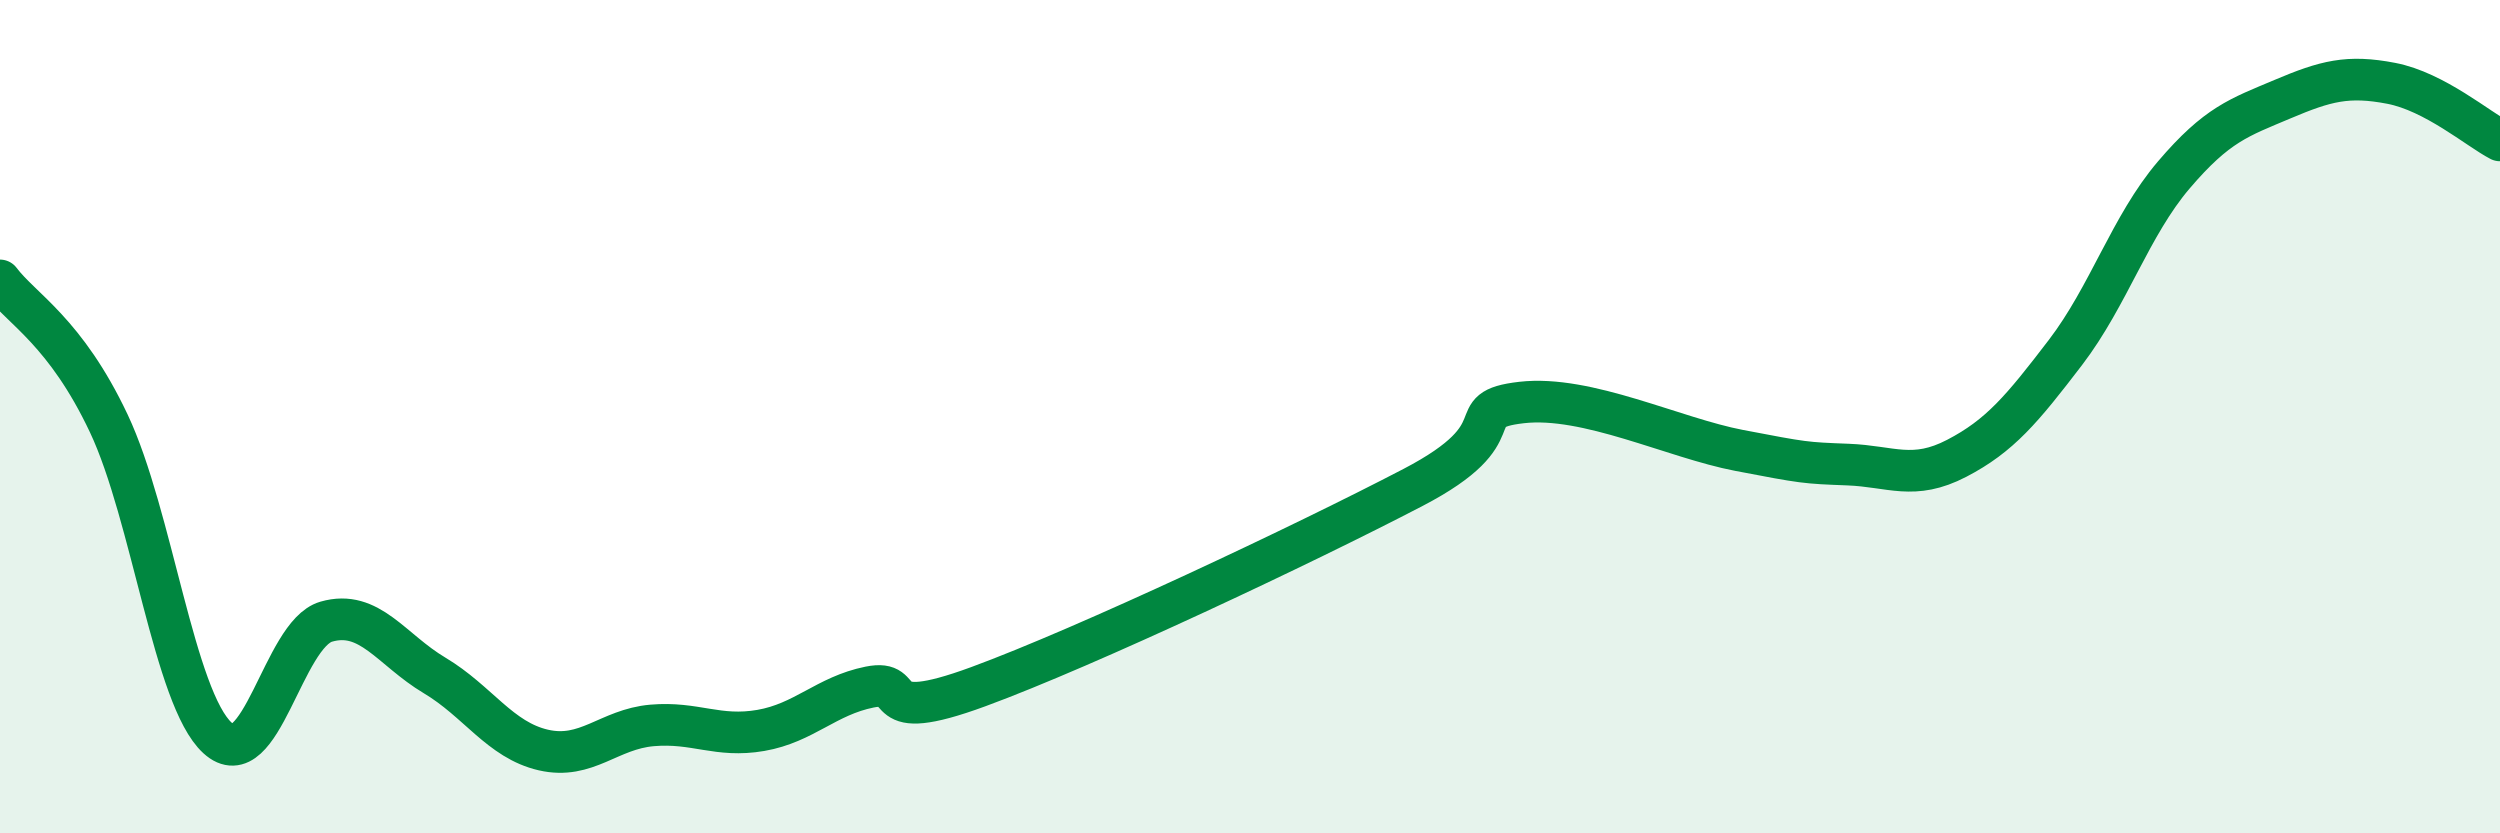 
    <svg width="60" height="20" viewBox="0 0 60 20" xmlns="http://www.w3.org/2000/svg">
      <path
        d="M 0,6.73 C 0.52,7.42 1.57,7.96 2.61,10.16 C 3.65,12.36 4.18,16.76 5.22,17.71 C 6.26,18.66 6.79,15.22 7.83,14.92 C 8.87,14.62 9.39,15.59 10.43,16.21 C 11.47,16.83 12,17.76 13.04,18 C 14.08,18.24 14.61,17.5 15.65,17.41 C 16.69,17.32 17.22,17.71 18.26,17.53 C 19.3,17.35 19.83,16.7 20.87,16.49 C 21.91,16.28 20.87,17.44 23.48,16.48 C 26.09,15.52 31.3,13.06 33.91,11.7 C 36.52,10.34 34.95,9.84 36.52,9.66 C 38.09,9.48 40.17,10.51 41.74,10.81 C 43.31,11.11 43.31,11.11 44.35,11.15 C 45.39,11.19 45.92,11.54 46.96,11 C 48,10.46 48.53,9.82 49.57,8.46 C 50.61,7.1 51.13,5.42 52.17,4.2 C 53.21,2.98 53.74,2.82 54.78,2.38 C 55.82,1.94 56.35,1.8 57.39,2 C 58.43,2.2 59.48,3.1 60,3.37L60 20L0 20Z"
        fill="#008740"
        opacity="0.1"
        stroke-linecap="round"
        stroke-linejoin="round"
      />
      <path
        d="M 0,6.73 C 0.52,7.42 1.57,7.96 2.61,10.16 C 3.65,12.36 4.18,16.76 5.22,17.71 C 6.26,18.66 6.79,15.22 7.83,14.92 C 8.87,14.62 9.39,15.59 10.43,16.21 C 11.47,16.83 12,17.76 13.04,18 C 14.08,18.24 14.61,17.5 15.65,17.41 C 16.69,17.32 17.22,17.71 18.26,17.53 C 19.3,17.35 19.83,16.7 20.87,16.49 C 21.91,16.28 20.87,17.44 23.48,16.48 C 26.09,15.52 31.3,13.06 33.91,11.7 C 36.52,10.34 34.95,9.84 36.52,9.66 C 38.09,9.48 40.17,10.51 41.74,10.81 C 43.31,11.11 43.31,11.11 44.35,11.15 C 45.39,11.19 45.92,11.54 46.96,11 C 48,10.46 48.53,9.82 49.57,8.46 C 50.61,7.1 51.13,5.42 52.17,4.2 C 53.21,2.98 53.74,2.82 54.78,2.38 C 55.82,1.94 56.35,1.8 57.39,2 C 58.43,2.2 59.48,3.1 60,3.37"
        stroke="#008740"
        stroke-width="1"
        fill="none"
        stroke-linecap="round"
        stroke-linejoin="round"
      />
    </svg>
  